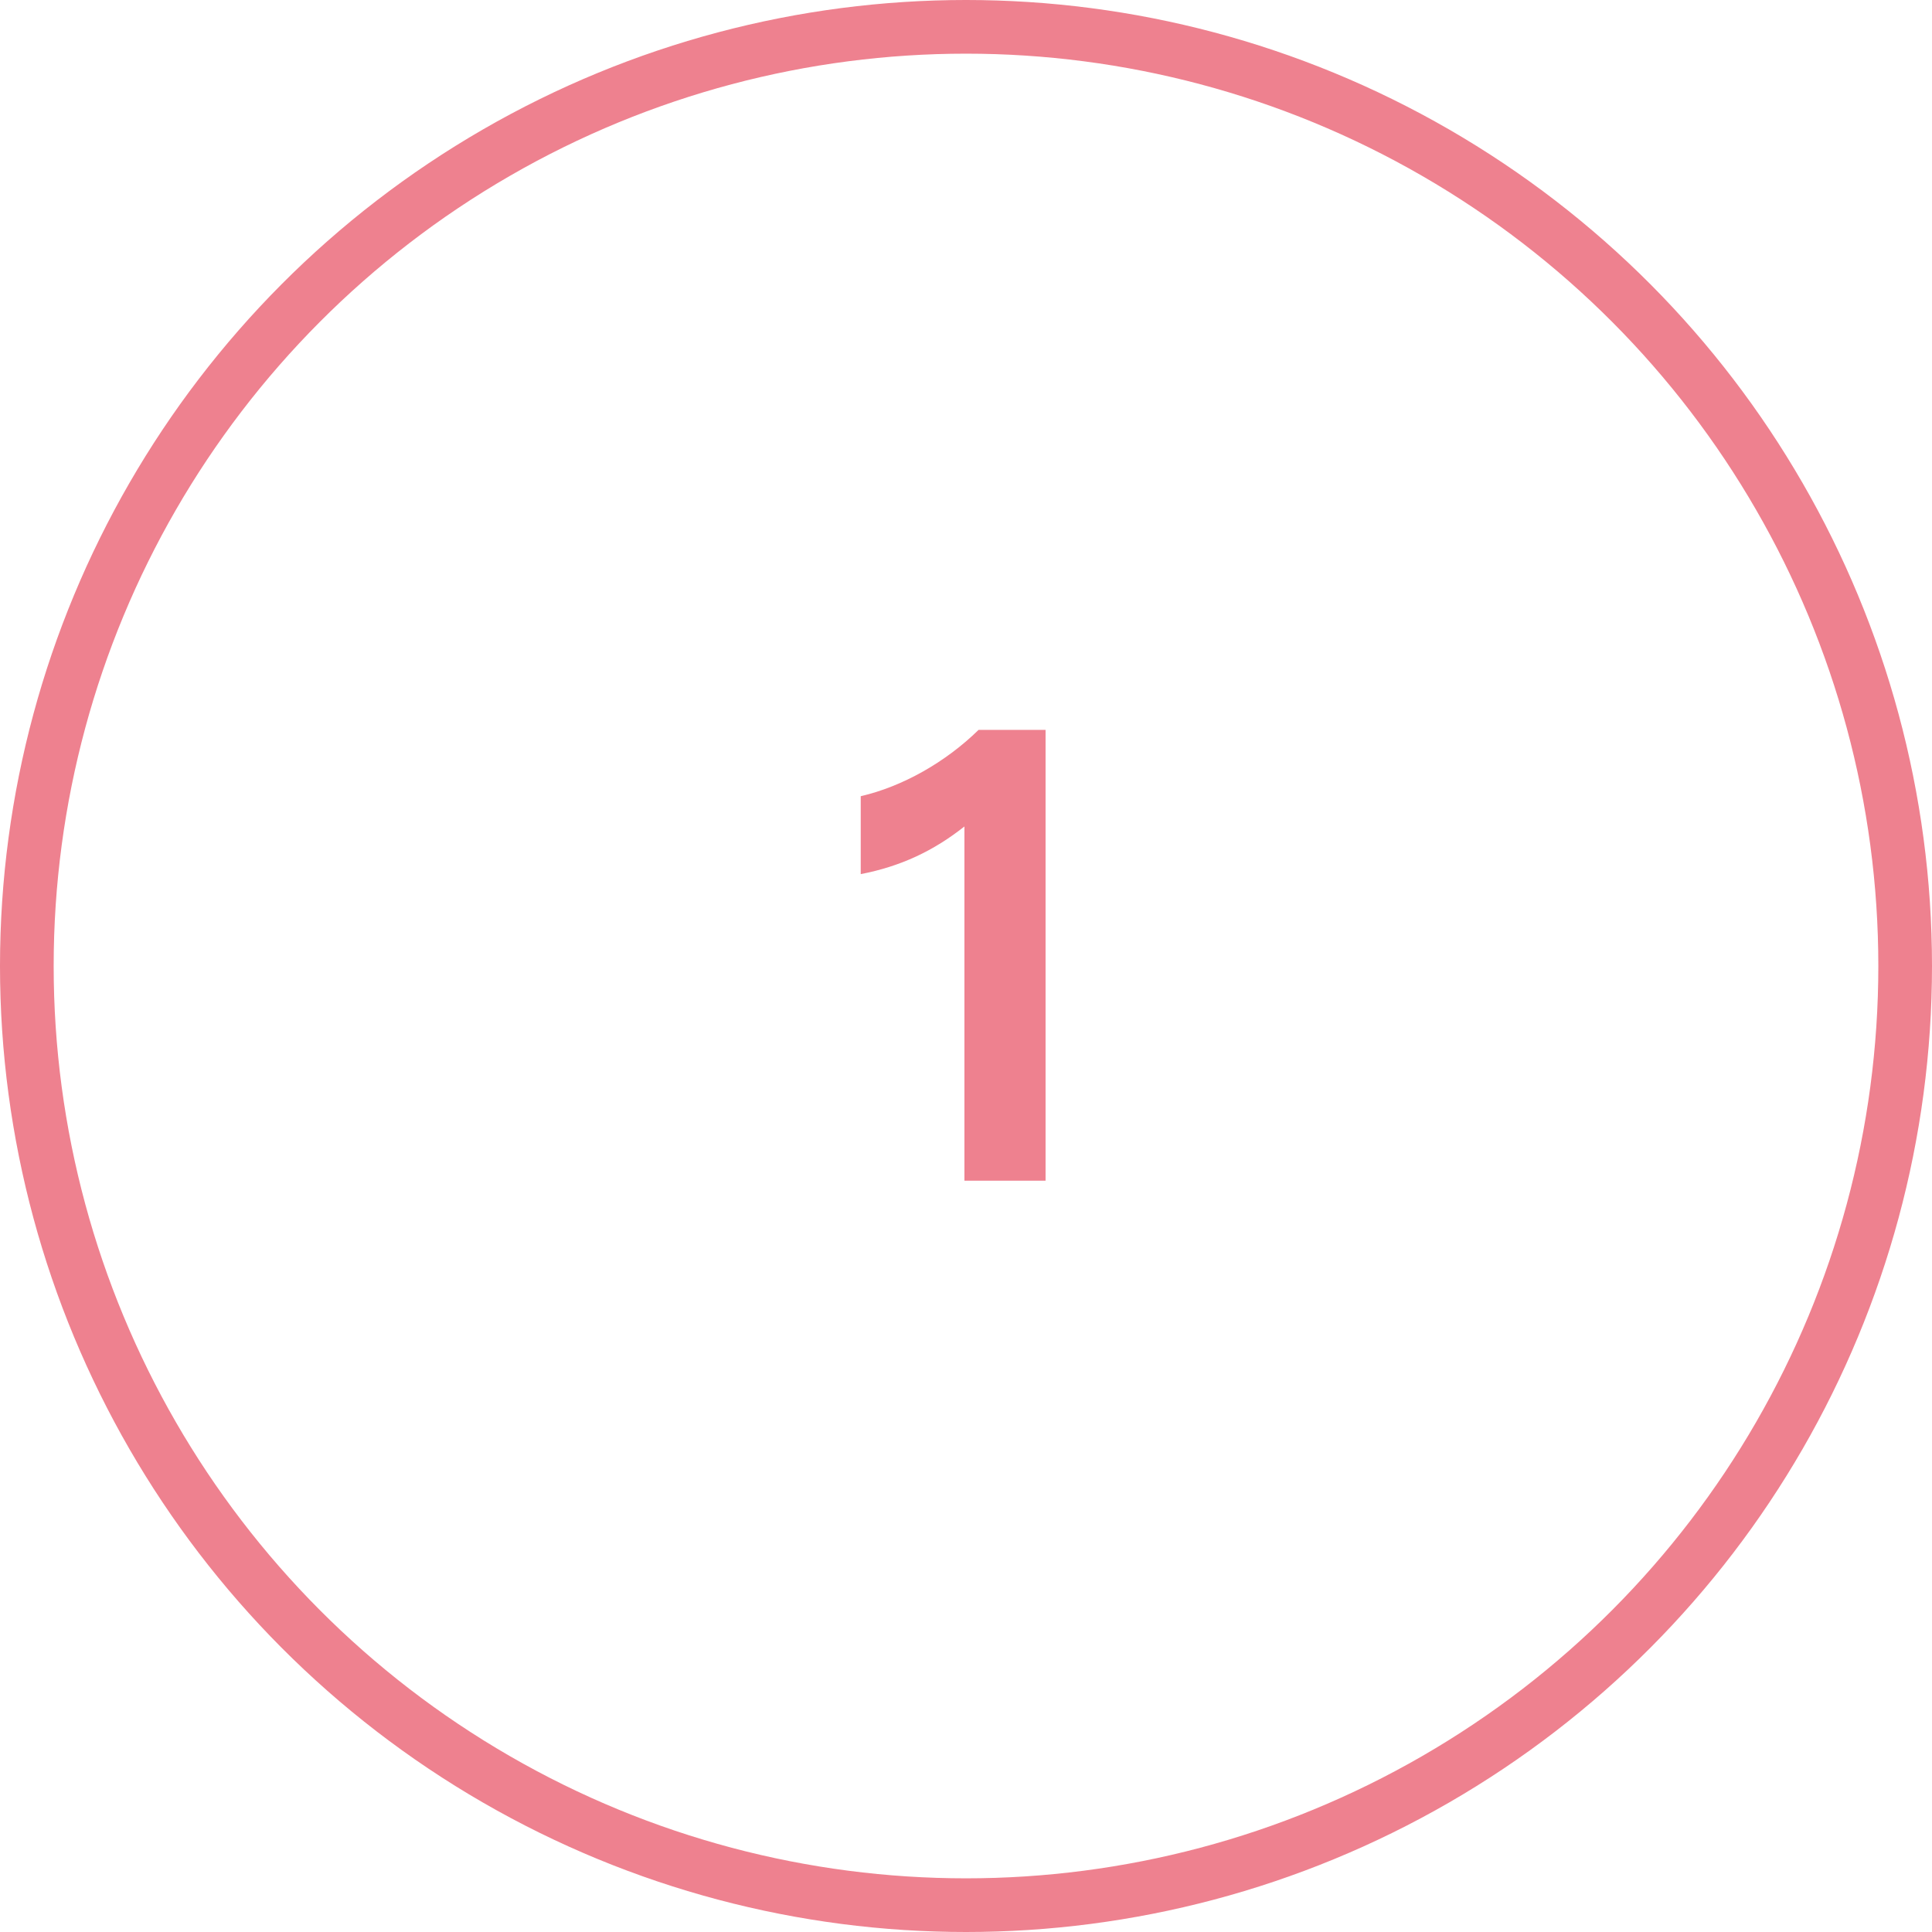 <svg width="72" height="72" viewBox="0 0 72 72" fill="none" xmlns="http://www.w3.org/2000/svg">
<circle cx="36" cy="36" r="35" stroke="#EE818F" stroke-width="2"/>
<path d="M35.941 30.8C34.789 31.712 33.565 32.288 32.077 32.576V29.672C33.637 29.312 35.245 28.4 36.469 27.2H38.965V44H35.941V30.8Z" fill="#EE818F"/>
</svg>

